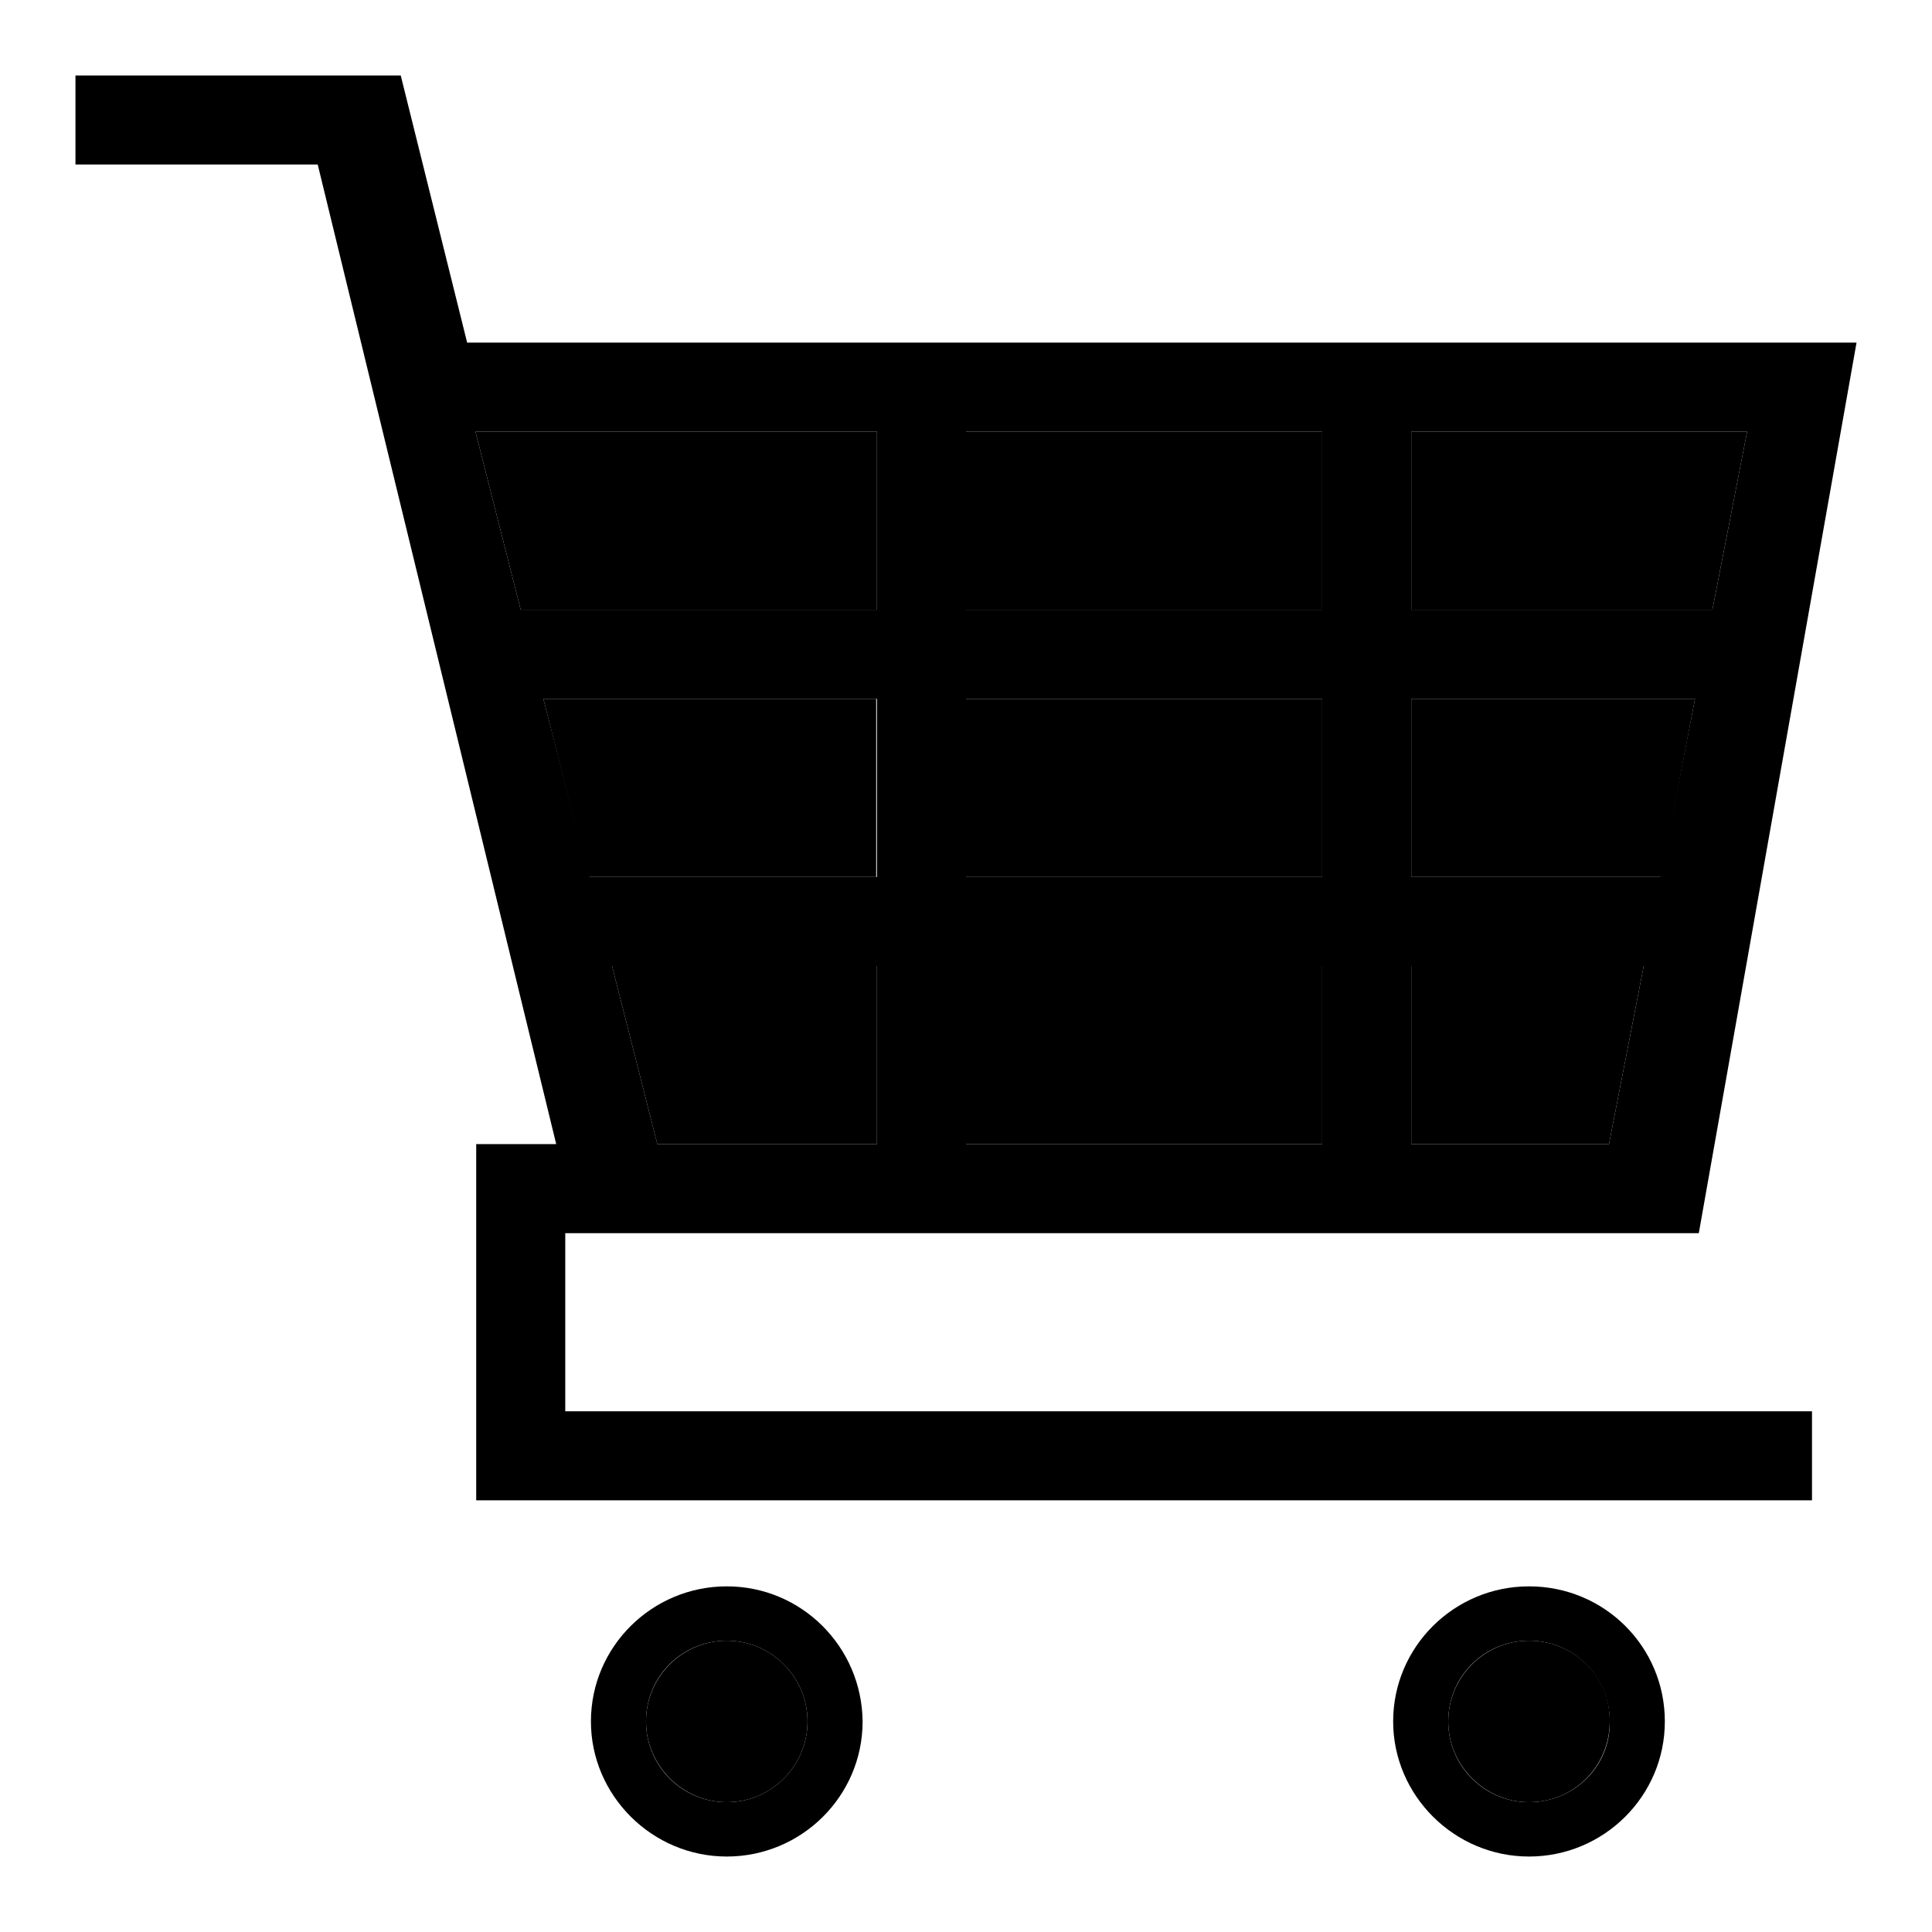 <?xml version="1.0" encoding="utf-8"?>
<!-- Svg Vector Icons : http://www.onlinewebfonts.com/icon -->
<!DOCTYPE svg PUBLIC "-//W3C//DTD SVG 1.1//EN" "http://www.w3.org/Graphics/SVG/1.1/DTD/svg11.dtd">
<svg version="1.1" xmlns="http://www.w3.org/2000/svg" xmlns:xlink="http://www.w3.org/1999/xlink" x="0px" y="0px" viewBox="0 0 256 256" enable-background="new 0 0 256 256" xml:space="preserve">
<g><g><path fill="#000000" d="M116.2,92.6H72l6,23.6h38.1V92.6z"/><path fill="#000000" d="M224.6,92.6H187v23.6h33.1L224.6,92.6z"/><path fill="#000000" d="M96.3,217.4c-5.9,0-10.7,4.8-10.7,10.7c0,5.8,4.8,10.7,10.7,10.7c5.9,0,10.7-4.8,10.7-10.7C107,222.2,102.2,217.4,96.3,217.4z"/><path fill="#000000" d="M202.6,217.4c-5.9,0-10.7,4.8-10.7,10.7c0,5.8,4.8,10.7,10.7,10.7c6,0,10.7-4.8,10.7-10.7C213.4,222.2,208.6,217.4,202.6,217.4z"/><path fill="#000000" d="M128,128h47.2v23.6H128V128z"/><path fill="#000000" d="M128,92.6h47.2v23.6H128V92.6z"/><path fill="#000000" d="M128,57.2h47.2v23.6H128V57.2z"/><path fill="#000000" d="M116.2,128H81.1l6,23.6h29.1V128z"/><path fill="#000000" d="M116.2,80.8V57.2H63l6,23.6H116.2z"/><path fill="#000000" d="M187,128v23.6h26.2l4.6-23.6H187z"/><path fill="#000000" d="M226.9,80.8l4.6-23.6H187v23.6H226.9z"/><path fill="#000000" d="M202.6,210.2c-9.9,0-18,8-18,17.9c0,9.8,8.1,17.9,18,17.9s18-8,18-17.9C220.6,218.2,212.6,210.2,202.6,210.2z M202.6,238.8c-5.9,0-10.7-4.8-10.7-10.7c0-6,4.8-10.7,10.7-10.7c6,0,10.7,4.8,10.7,10.7C213.4,234,208.6,238.8,202.6,238.8z"/><path fill="#000000" d="M96.3,210.2c-9.9,0-18,8-18,17.9c0,9.8,8.1,17.9,18,17.9c9.9,0,18-8,18-17.9C114.2,218.2,106.2,210.2,96.3,210.2z M96.3,238.8c-5.9,0-10.7-4.8-10.7-10.7c0-6,4.8-10.7,10.7-10.7c5.9,0,10.7,4.8,10.7,10.7C107,234,102.2,238.8,96.3,238.8z"/><path fill="#000000" d="M74.9,163.4h150.2l20.9-118h-59h-11.8H128h-11.8H61.9L53.1,10H10v11.8h32.1l31.6,129.8H63.1v47.2h177V187H74.9V163.4z M72,92.6h44.2v23.6H78.1L72,92.6z M175.2,116.2H128V92.6h47.2V116.2L175.2,116.2z M187,92.6h37.6l-4.6,23.6H187V92.6z M175.2,128v23.6H128V128H175.2z M81.1,128h35.1v23.6H87.1L81.1,128z M187,151.6V128h30.8l-4.6,23.6H187z M231.5,57.2l-4.6,23.6H187V57.2H231.5z M175.2,57.2v23.6H128V57.2H175.2z M116.2,57.2v23.6H69l-6-23.6H116.2z"/></g></g>
</svg>